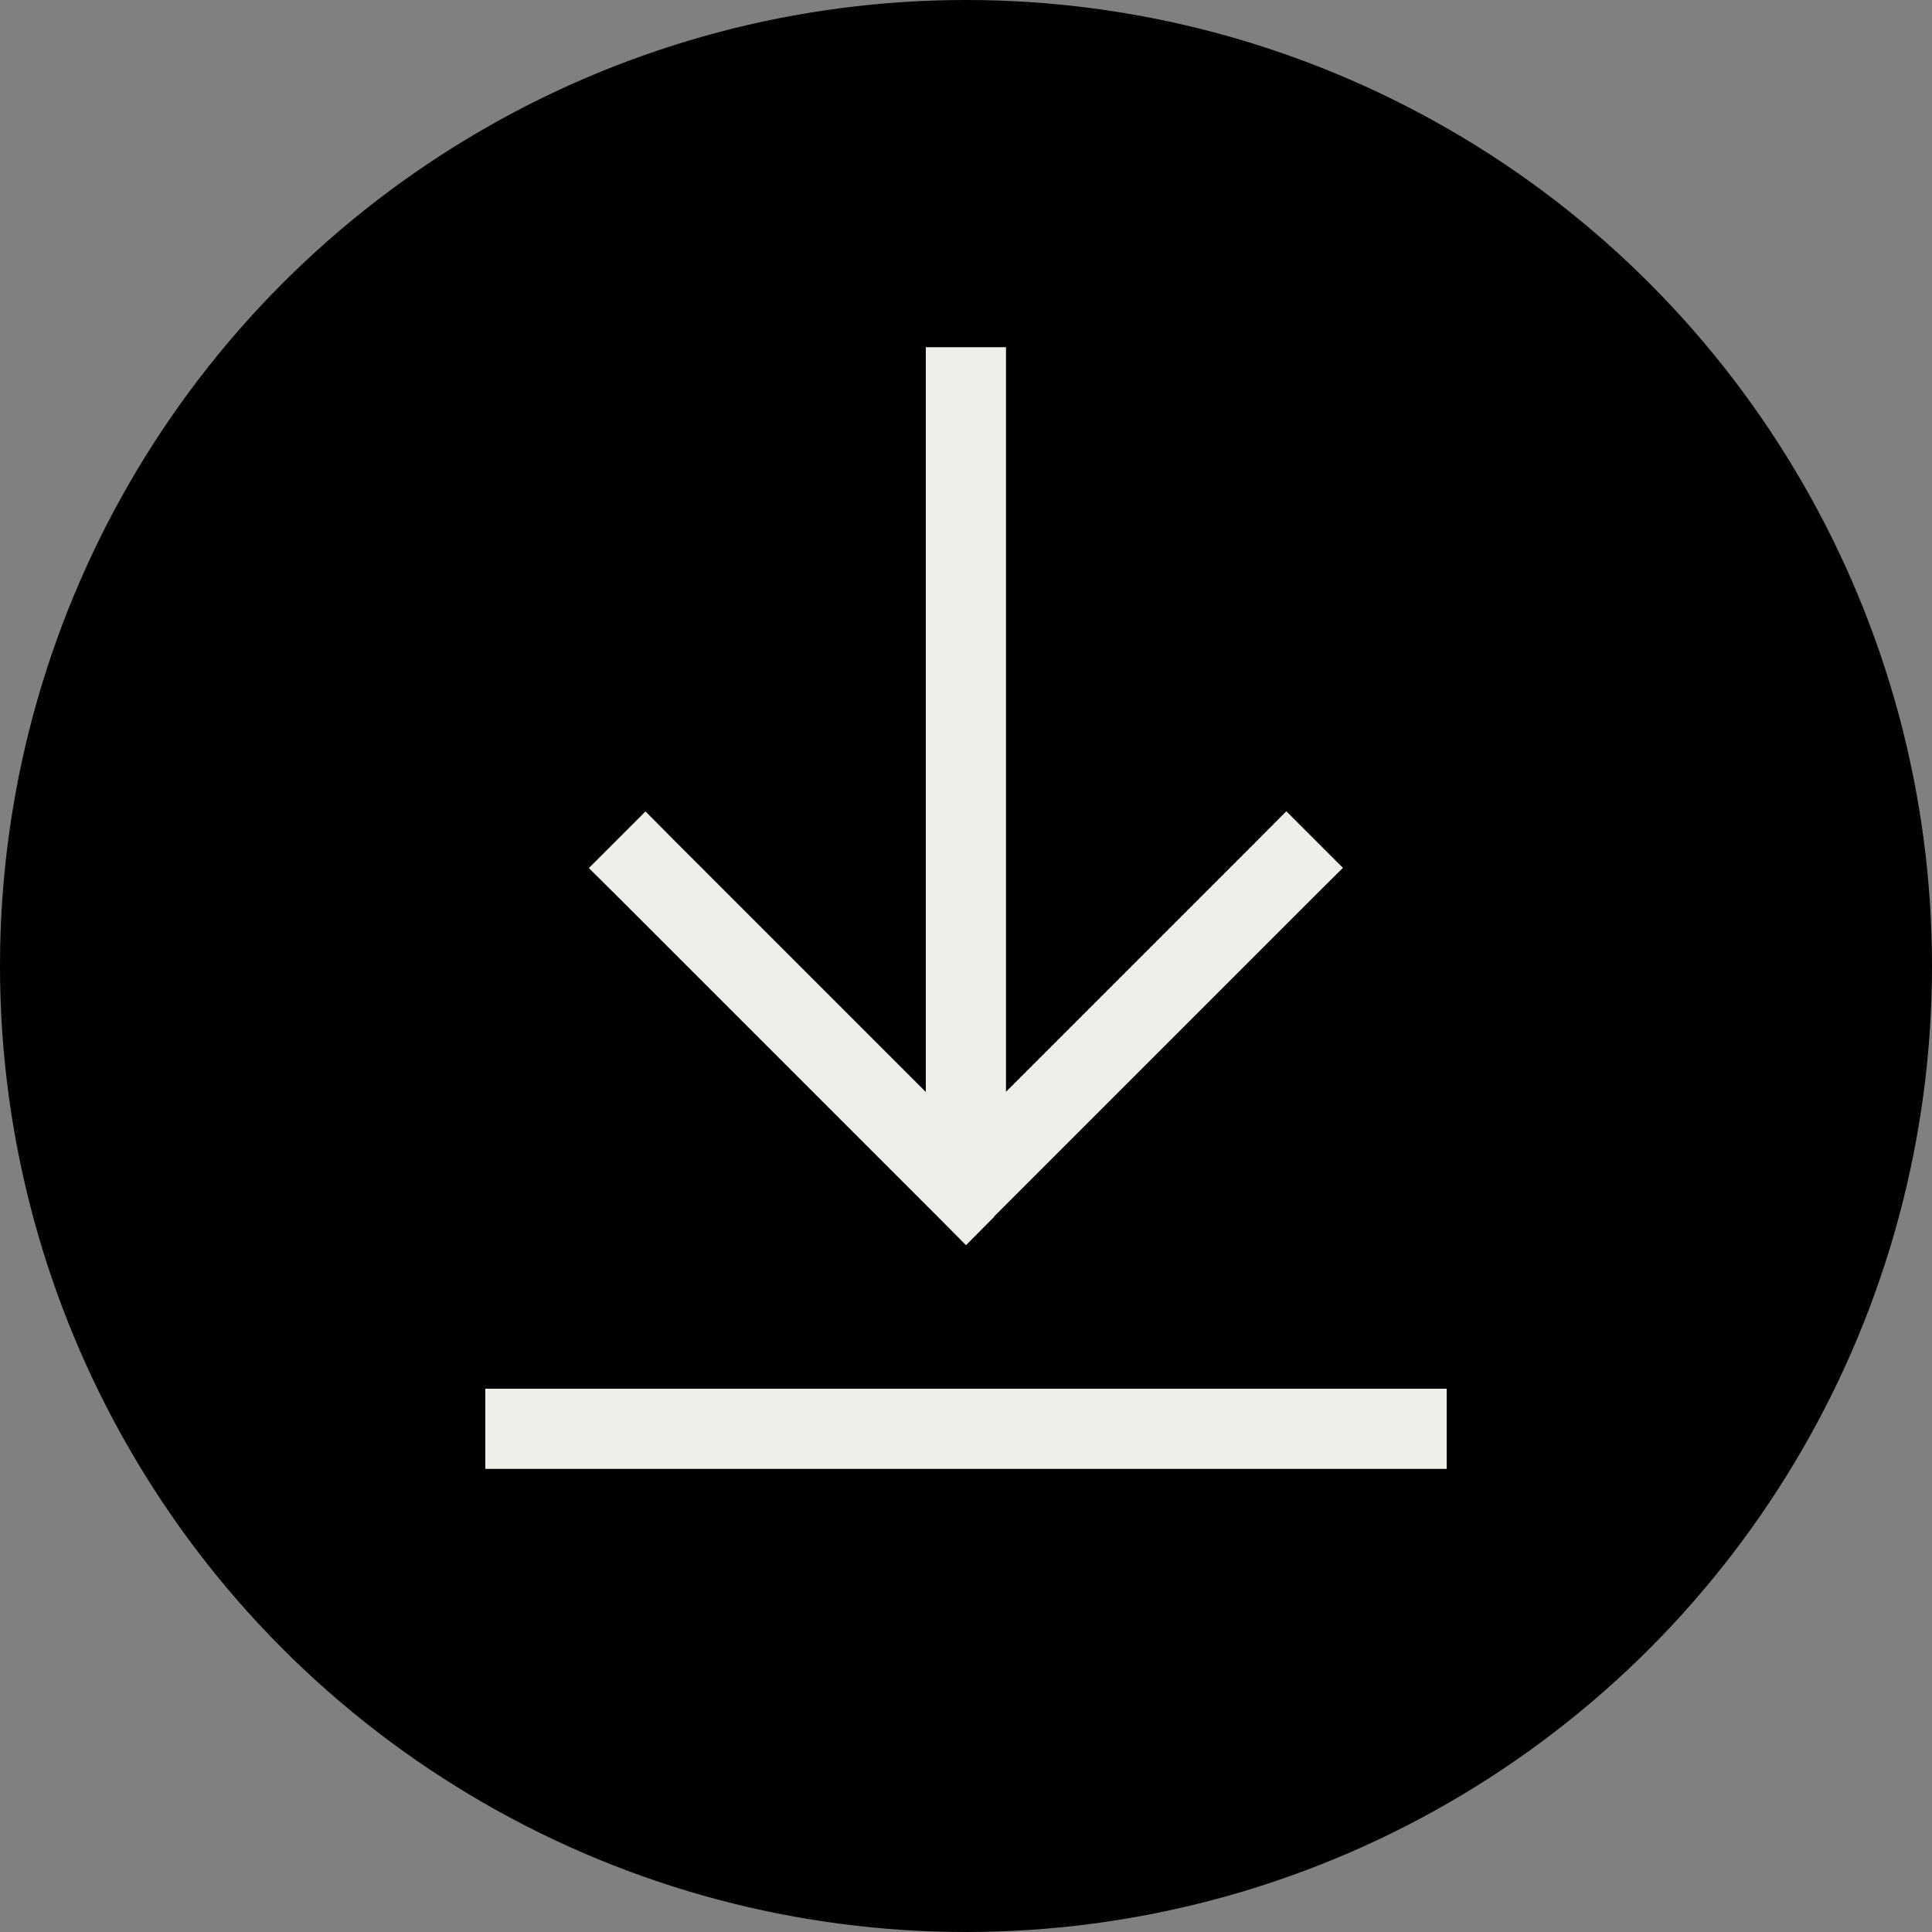 <?xml version="1.0" encoding="UTF-8"?>
<svg id="Ebene_1" xmlns="http://www.w3.org/2000/svg" viewBox="0 0 100 100">
  <rect x="0" y="0" width="100" height="100" fill="#808080" stroke="none"/>
  <circle cx="50" cy="50" r="50"/>
  <path d="M27.19,76.03h-2.07v-4.15h49.76v4.15H27.19ZM51.46,62.98l-1.46,1.47-1.46-1.47-16.59-16.59-1.47-1.46,2.93-2.93,1.46,1.47,13.05,13.05V17.97h4.15v38.54l13.05-13.05,1.46-1.47,2.93,2.93-1.47,1.46-16.59,16.59Z" fill="#efeee8"/>
</svg>
